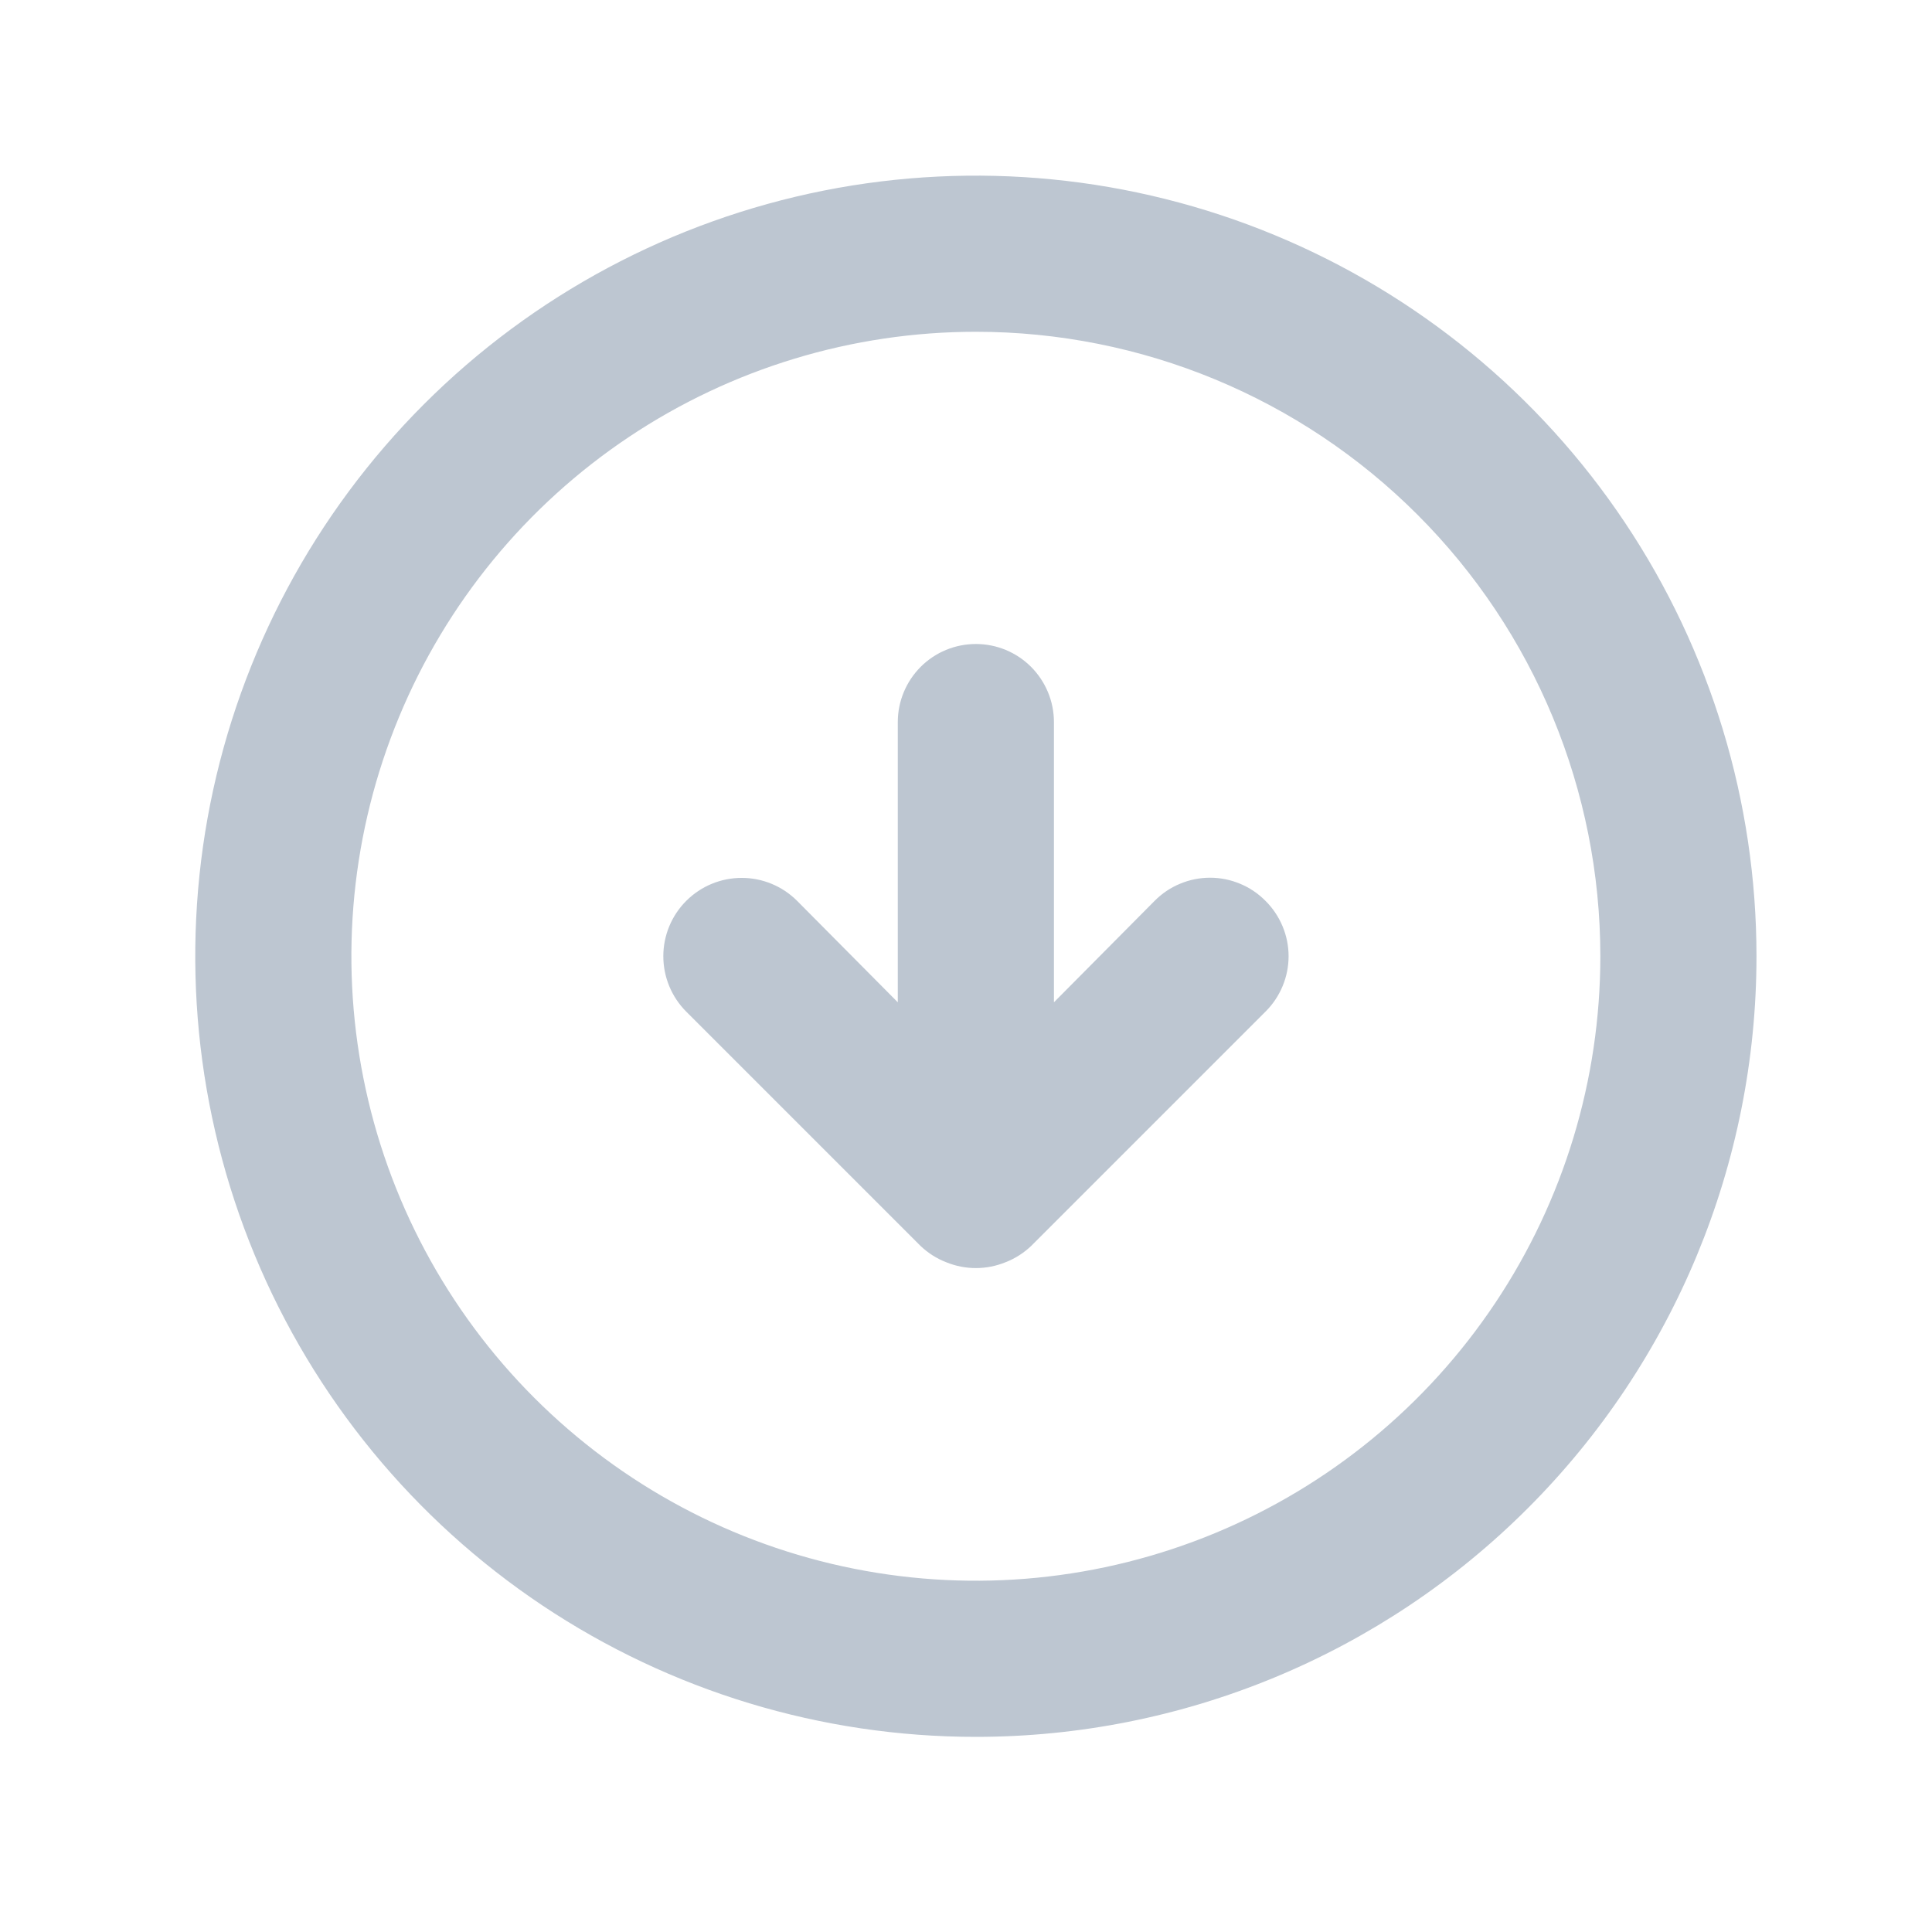 <svg width="33" height="33" viewBox="0 0 33 33" fill="none" xmlns="http://www.w3.org/2000/svg">
<path d="M17.615 21.28C17.488 21.401 17.339 21.497 17.175 21.56C16.851 21.693 16.487 21.693 16.162 21.56C15.998 21.497 15.849 21.401 15.722 21.28L11.722 17.28C11.471 17.029 11.33 16.688 11.33 16.333C11.33 15.978 11.471 15.638 11.722 15.387C11.973 15.136 12.313 14.995 12.669 14.995C13.024 14.995 13.364 15.136 13.615 15.387L15.335 17.12L15.335 12.333C15.335 11.98 15.476 11.641 15.726 11.39C15.976 11.14 16.315 11 16.669 11C17.022 11 17.361 11.14 17.611 11.39C17.861 11.641 18.002 11.98 18.002 12.333L18.002 17.12L19.722 15.387C19.846 15.262 19.993 15.162 20.156 15.095C20.318 15.027 20.493 14.992 20.669 14.992C20.845 14.992 21.019 15.027 21.181 15.095C21.344 15.162 21.491 15.262 21.615 15.387C21.74 15.511 21.839 15.658 21.907 15.821C21.975 15.983 22.01 16.157 22.01 16.333C22.01 16.509 21.975 16.684 21.907 16.846C21.839 17.009 21.74 17.156 21.615 17.28L17.615 21.28ZM16.669 29.667C14.031 29.667 11.454 28.885 9.261 27.42C7.068 25.954 5.359 23.872 4.35 21.436C3.341 18.999 3.077 16.319 3.591 13.732C4.106 11.146 5.376 8.77 7.241 6.905C9.105 5.041 11.481 3.771 14.067 3.256C16.654 2.742 19.335 3.006 21.771 4.015C24.207 5.024 26.29 6.733 27.755 8.926C29.22 11.118 30.002 13.696 30.002 16.333C30.002 19.87 28.597 23.261 26.097 25.761C24.859 27 23.389 27.982 21.771 28.652C20.153 29.322 18.42 29.667 16.669 29.667ZM16.669 5.667C14.559 5.667 12.497 6.292 10.742 7.464C8.988 8.636 7.621 10.302 6.814 12.251C6.007 14.2 5.795 16.345 6.207 18.414C6.618 20.483 7.634 22.384 9.126 23.876C10.618 25.368 12.518 26.384 14.588 26.795C16.657 27.207 18.802 26.995 20.751 26.188C22.7 25.381 24.366 24.014 25.538 22.259C26.71 20.505 27.335 18.443 27.335 16.333C27.335 13.504 26.212 10.791 24.211 8.791C22.211 6.79 19.498 5.667 16.669 5.667Z" fill="#BDC6D1"/>
</svg>
